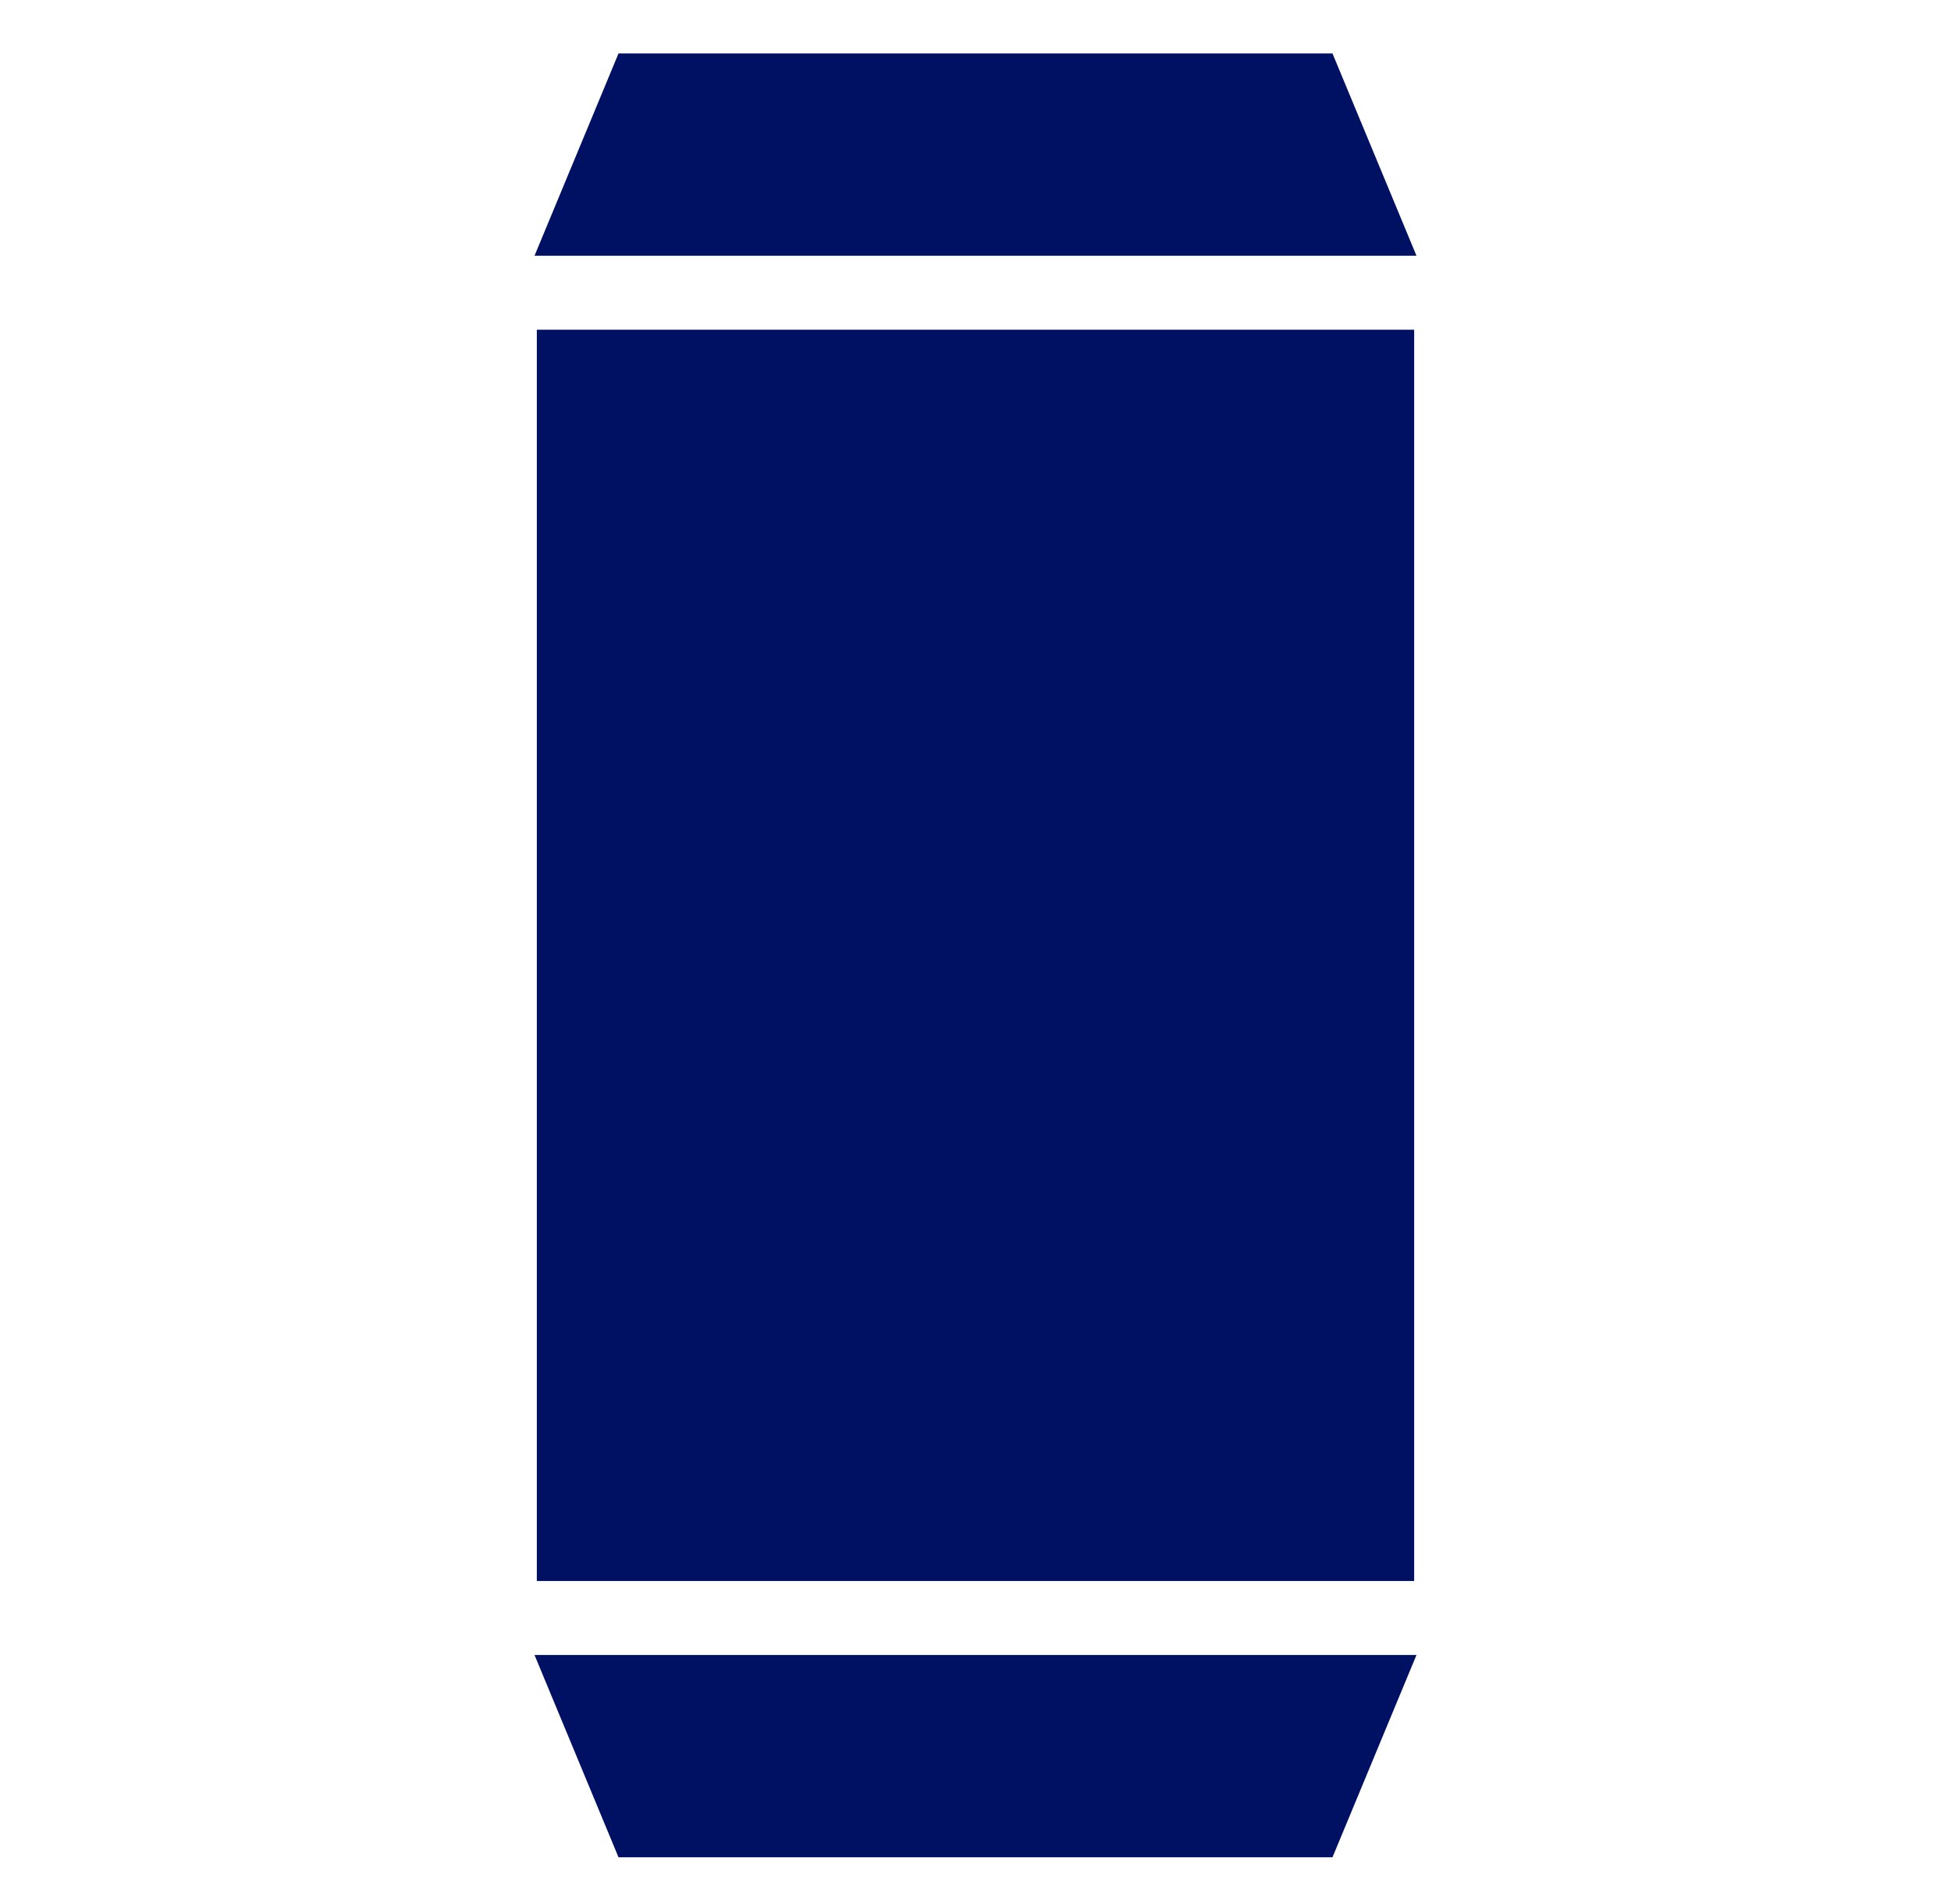 <svg width="292" height="285" viewBox="0 0 292 285" fill="none" xmlns="http://www.w3.org/2000/svg">
<path d="M92.571 278L80 247.72H212L199.429 278H92.571ZM80.346 236.648V49.352H211.654V236.648H80.346ZM80 38.28L92.571 8H199.429L212 38.28H80Z" fill="#001063"/>
</svg>
